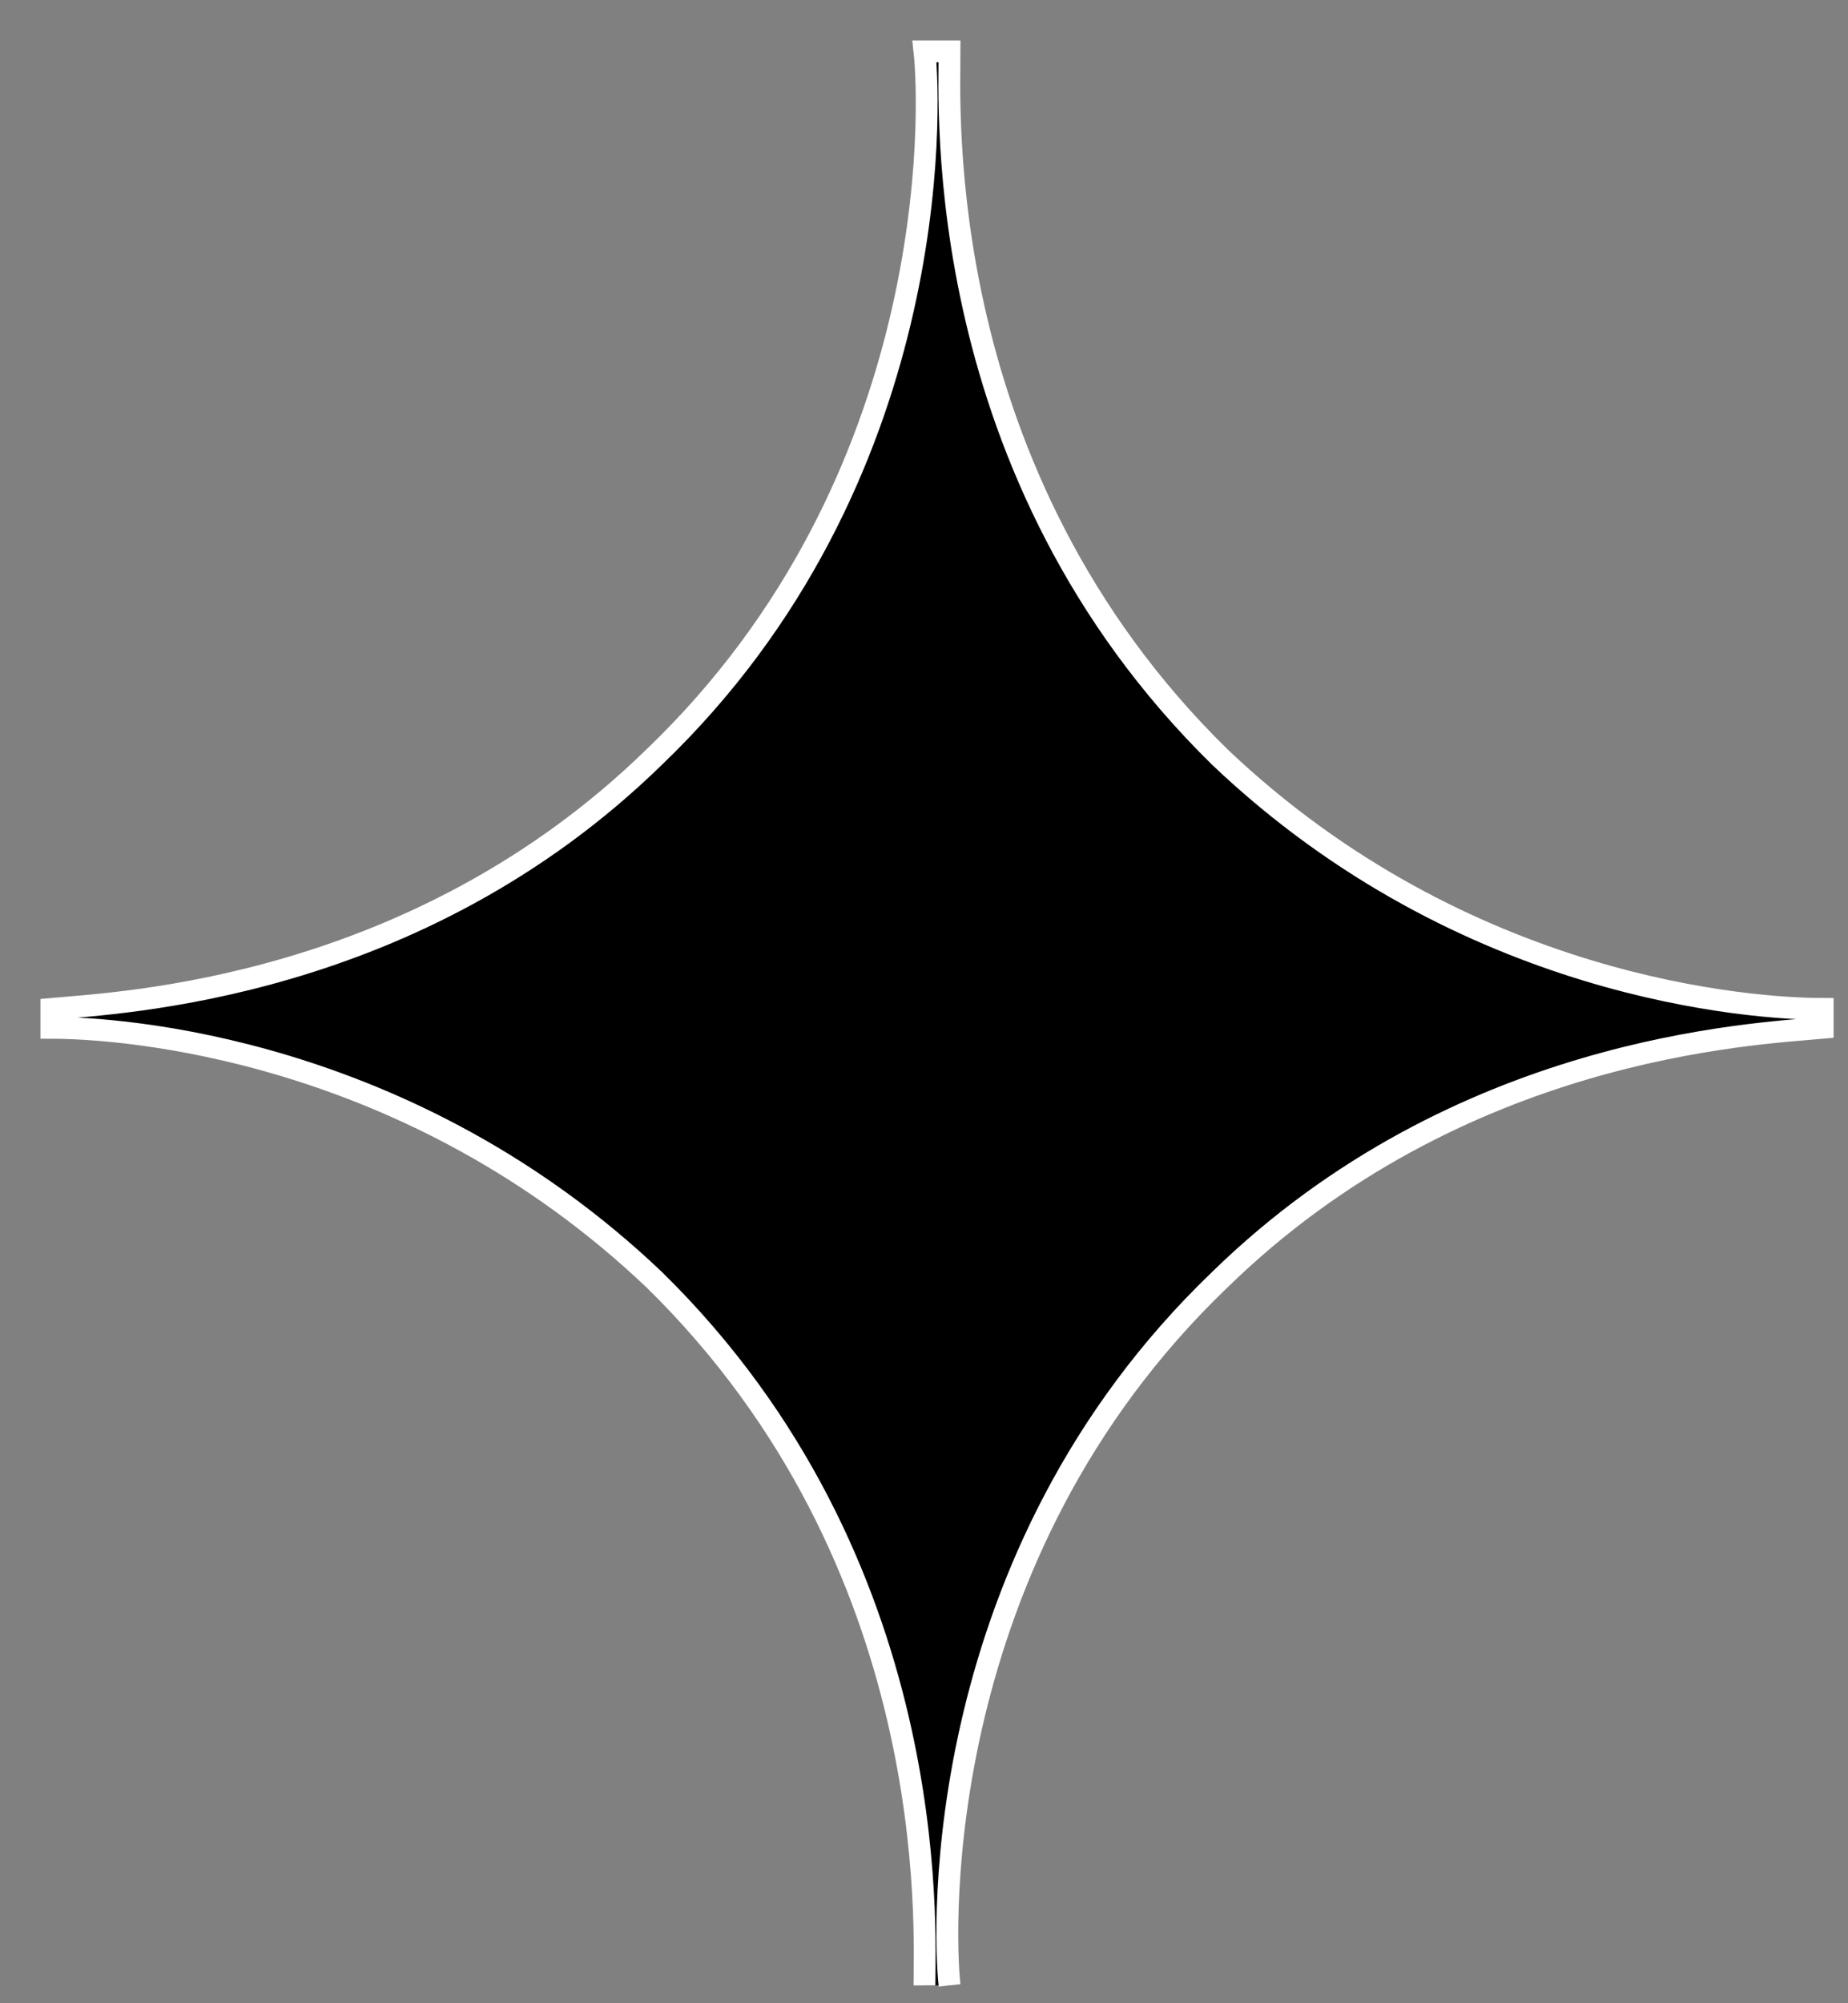 <?xml version="1.0" encoding="UTF-8"?> <svg xmlns="http://www.w3.org/2000/svg" width="36" height="39" viewBox="0 0 36 39" fill="none"><rect x="0" y="0" width="36" height="39" fill="#808080" stroke="none"/> <path d="M18.498 38.652C18.376 37.548 18.131 30.312 23.76 24.916C28.41 20.378 34.161 20.133 35.507 20.01V19.642C34.161 19.642 28.532 19.274 23.76 14.736C18.131 9.217 18.498 2.104 18.498 1H18.009C18.131 2.104 18.376 9.34 12.747 14.736C8.097 19.274 2.346 19.519 1 19.642V20.01C2.346 20.01 7.975 20.378 12.747 24.916C18.376 30.435 18.009 37.548 18.009 38.652" fill="black"></path> <path d="M18.498 38.652C18.376 37.548 18.131 30.312 23.76 24.916C28.41 20.378 34.161 20.133 35.507 20.01V19.642C34.161 19.642 28.532 19.274 23.76 14.736C18.131 9.217 18.498 2.104 18.498 1H18.009C18.131 2.104 18.376 9.34 12.747 14.736C8.097 19.274 2.346 19.519 1 19.642V20.01C2.346 20.01 7.975 20.378 12.747 24.916C18.376 30.435 18.009 37.548 18.009 38.652" stroke="white" stroke-width="0.425" stroke-miterlimit="10"></path> </svg> 